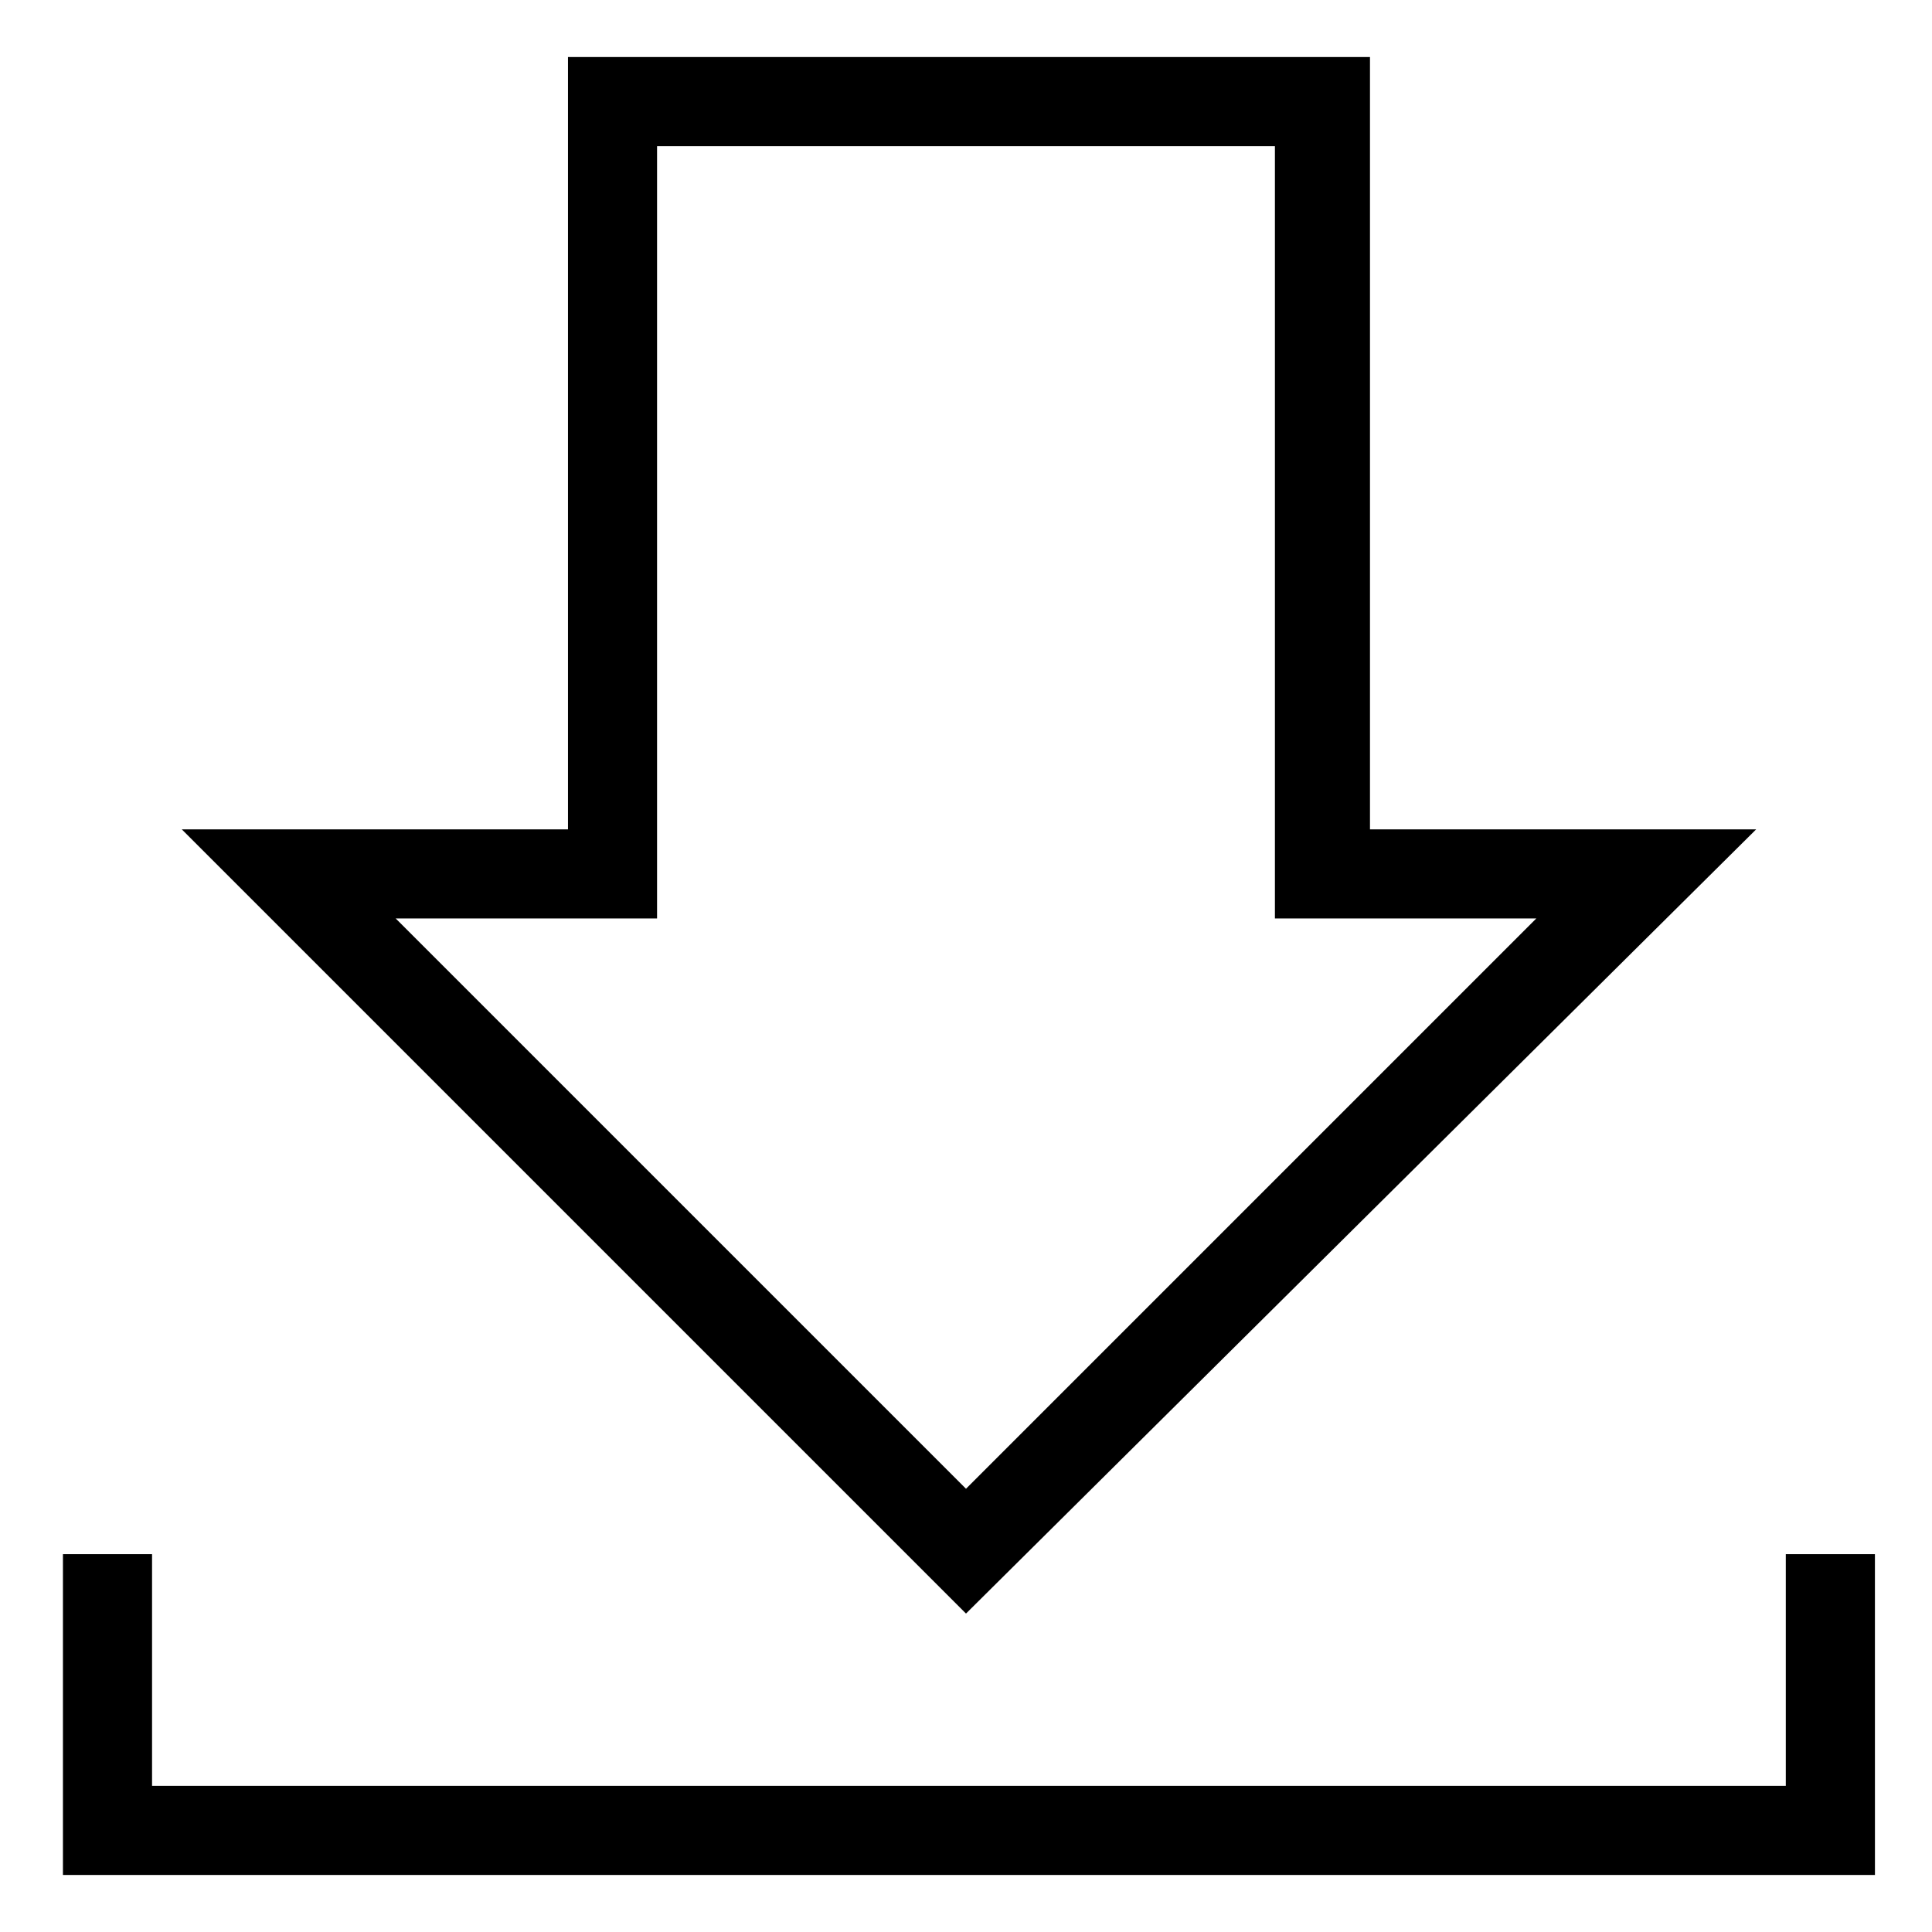 <?xml version="1.0" encoding="UTF-8"?>
<!-- Uploaded to: ICON Repo, www.svgrepo.com, Generator: ICON Repo Mixer Tools -->
<svg fill="#000000" width="800px" height="800px" version="1.1" viewBox="144 144 512 512" xmlns="http://www.w3.org/2000/svg">
 <g>
  <path d="m400 571.61-207.82-207.82h102.34v-204.67h212.54v204.67h102.34zm-151.14-184.21 151.14 151.14 151.14-151.14h-69.273v-204.67h-163.74v204.67z"/>
  <path d="m640.88 640.88h-480.2v-85.02h23.617v61.402h432.96v-61.402h23.617z"/>
 </g>
</svg>